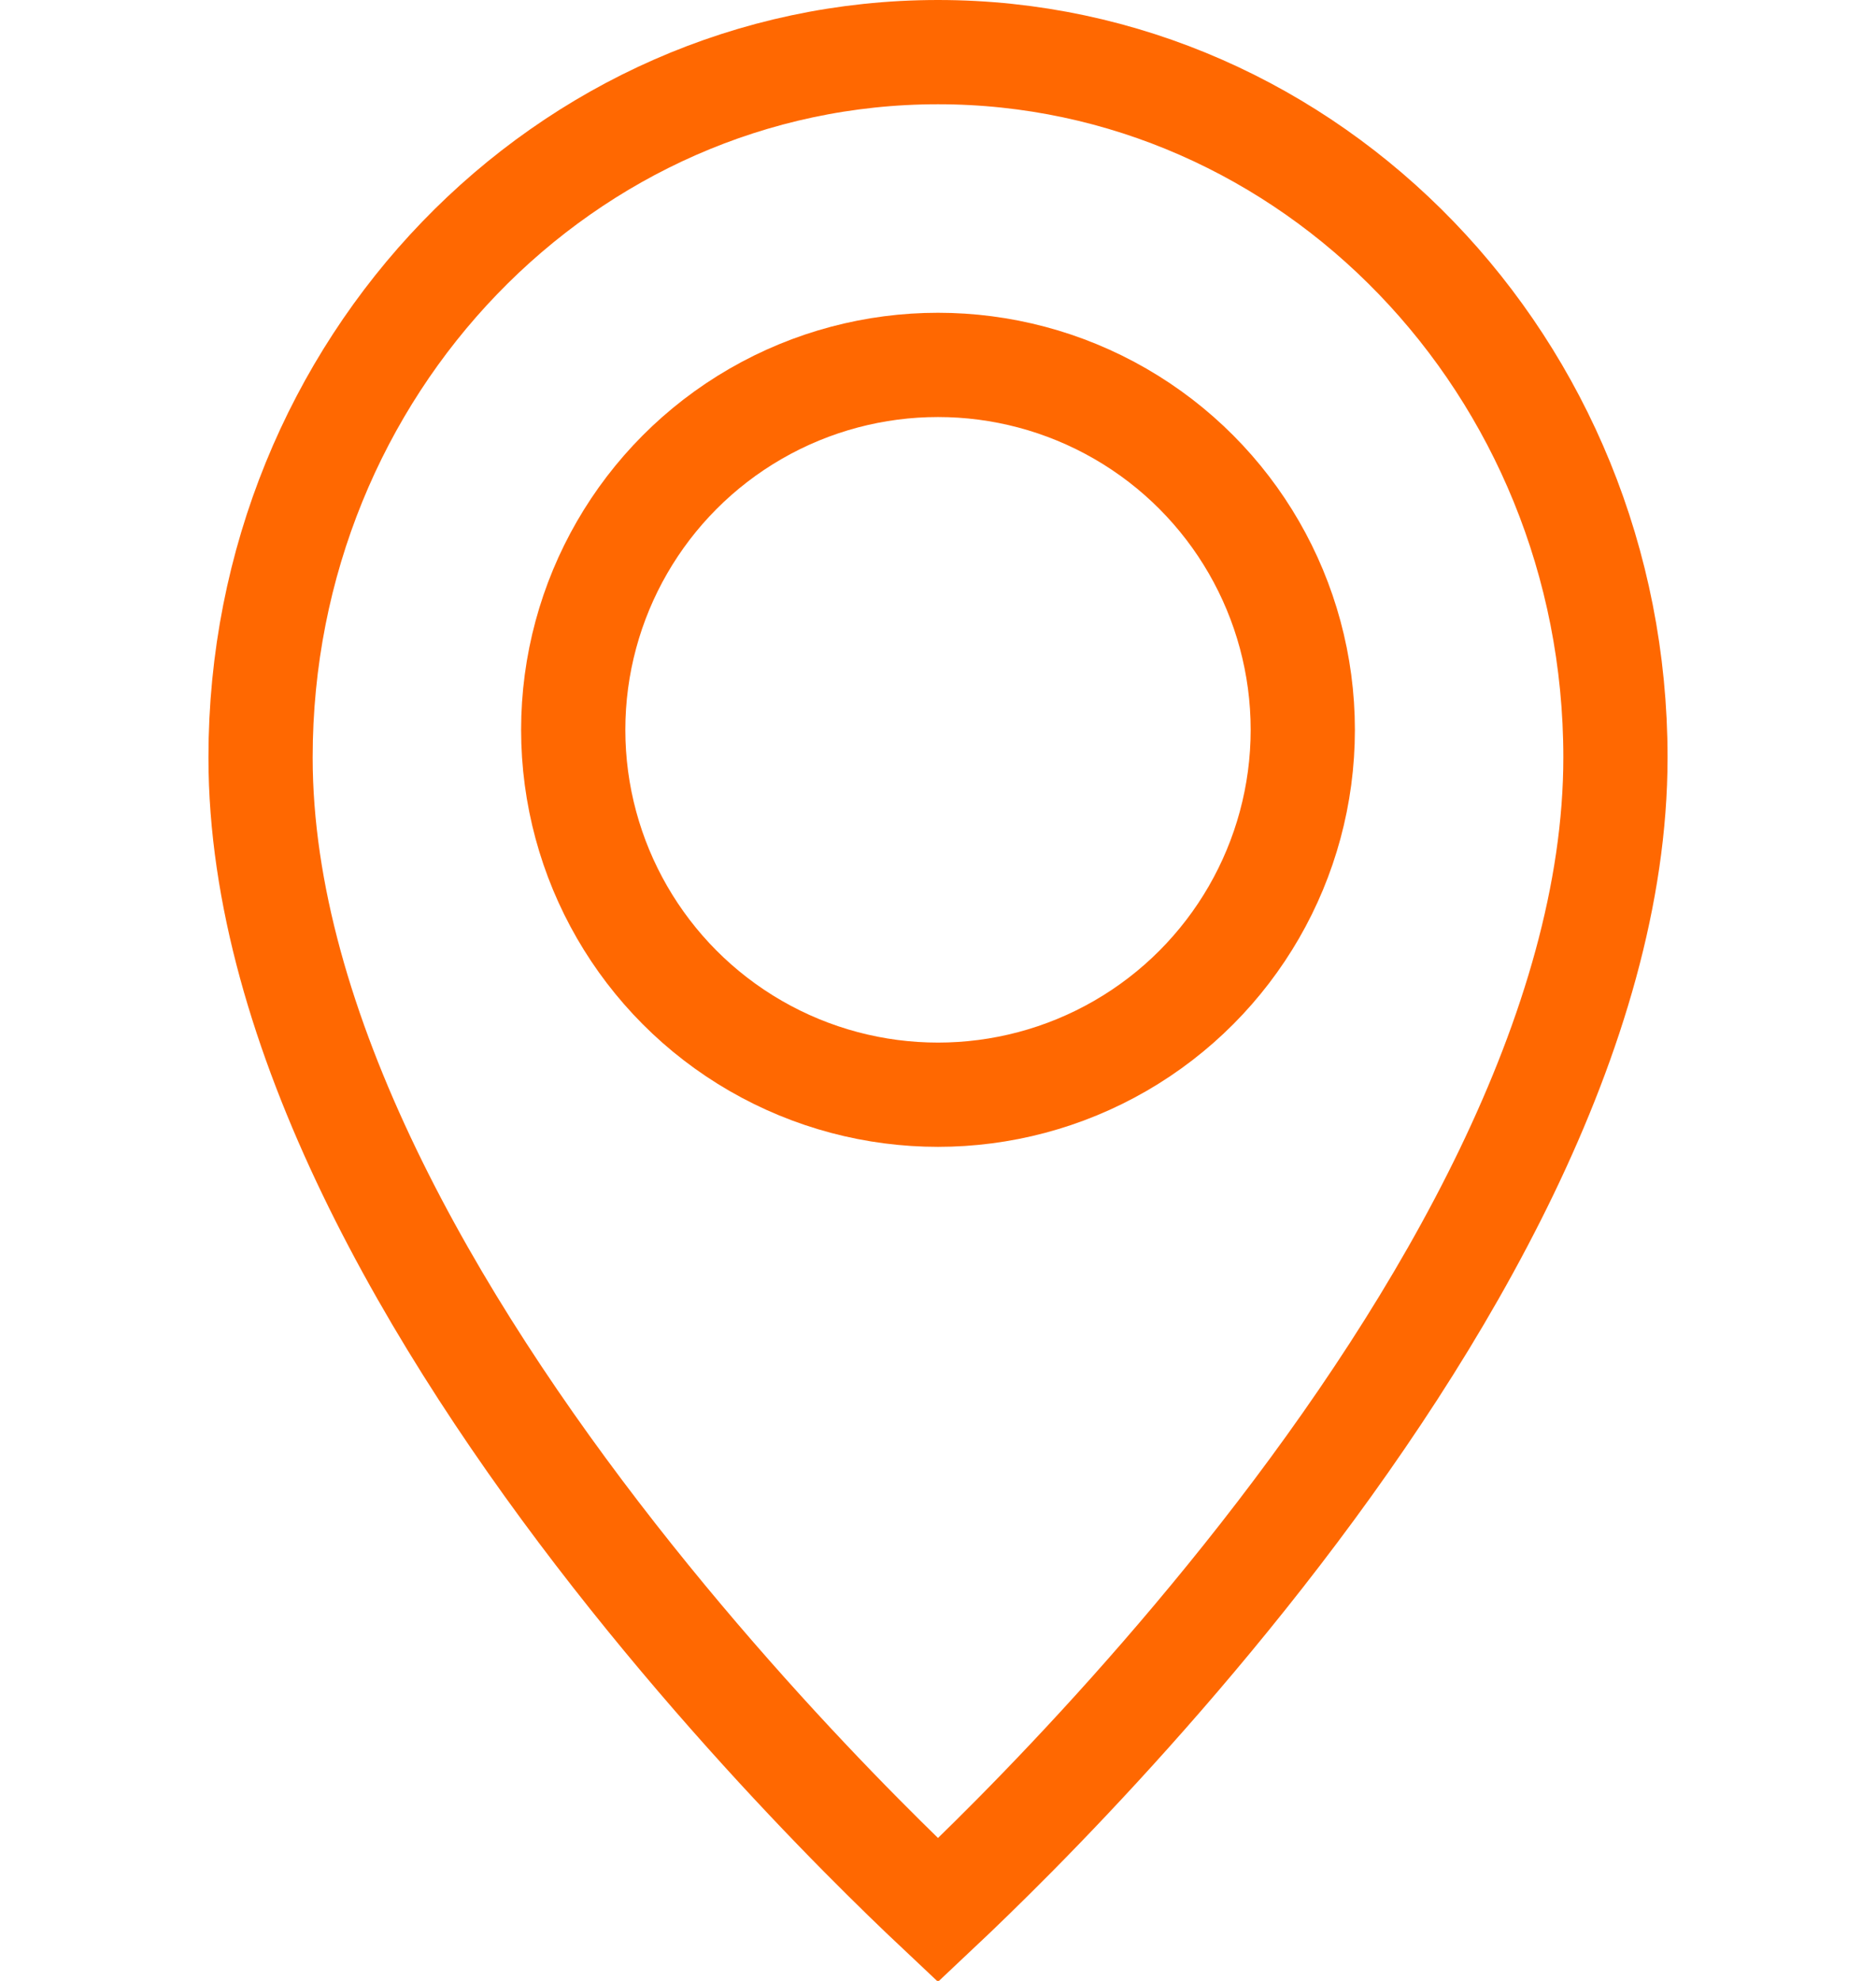 <?xml version="1.0" encoding="UTF-8"?> <svg xmlns="http://www.w3.org/2000/svg" width="18" height="19" viewBox="0 0 18 19" fill="none"> <path d="M15.5 7.265C15.5 9.879 13.847 12.697 12.106 14.92C11.246 16.018 10.385 16.947 9.738 17.601C9.438 17.904 9.185 18.148 9 18.322C8.815 18.148 8.562 17.904 8.262 17.601C7.615 16.947 6.754 16.018 5.894 14.92C4.153 12.697 2.5 9.879 2.5 7.265C2.5 3.511 5.427 0.5 9 0.5C12.572 0.5 15.5 3.511 15.5 7.265Z" stroke="#FF6801"></path> <circle cx="9" cy="7" r="3.5" stroke="#FF6801"></circle> </svg> 